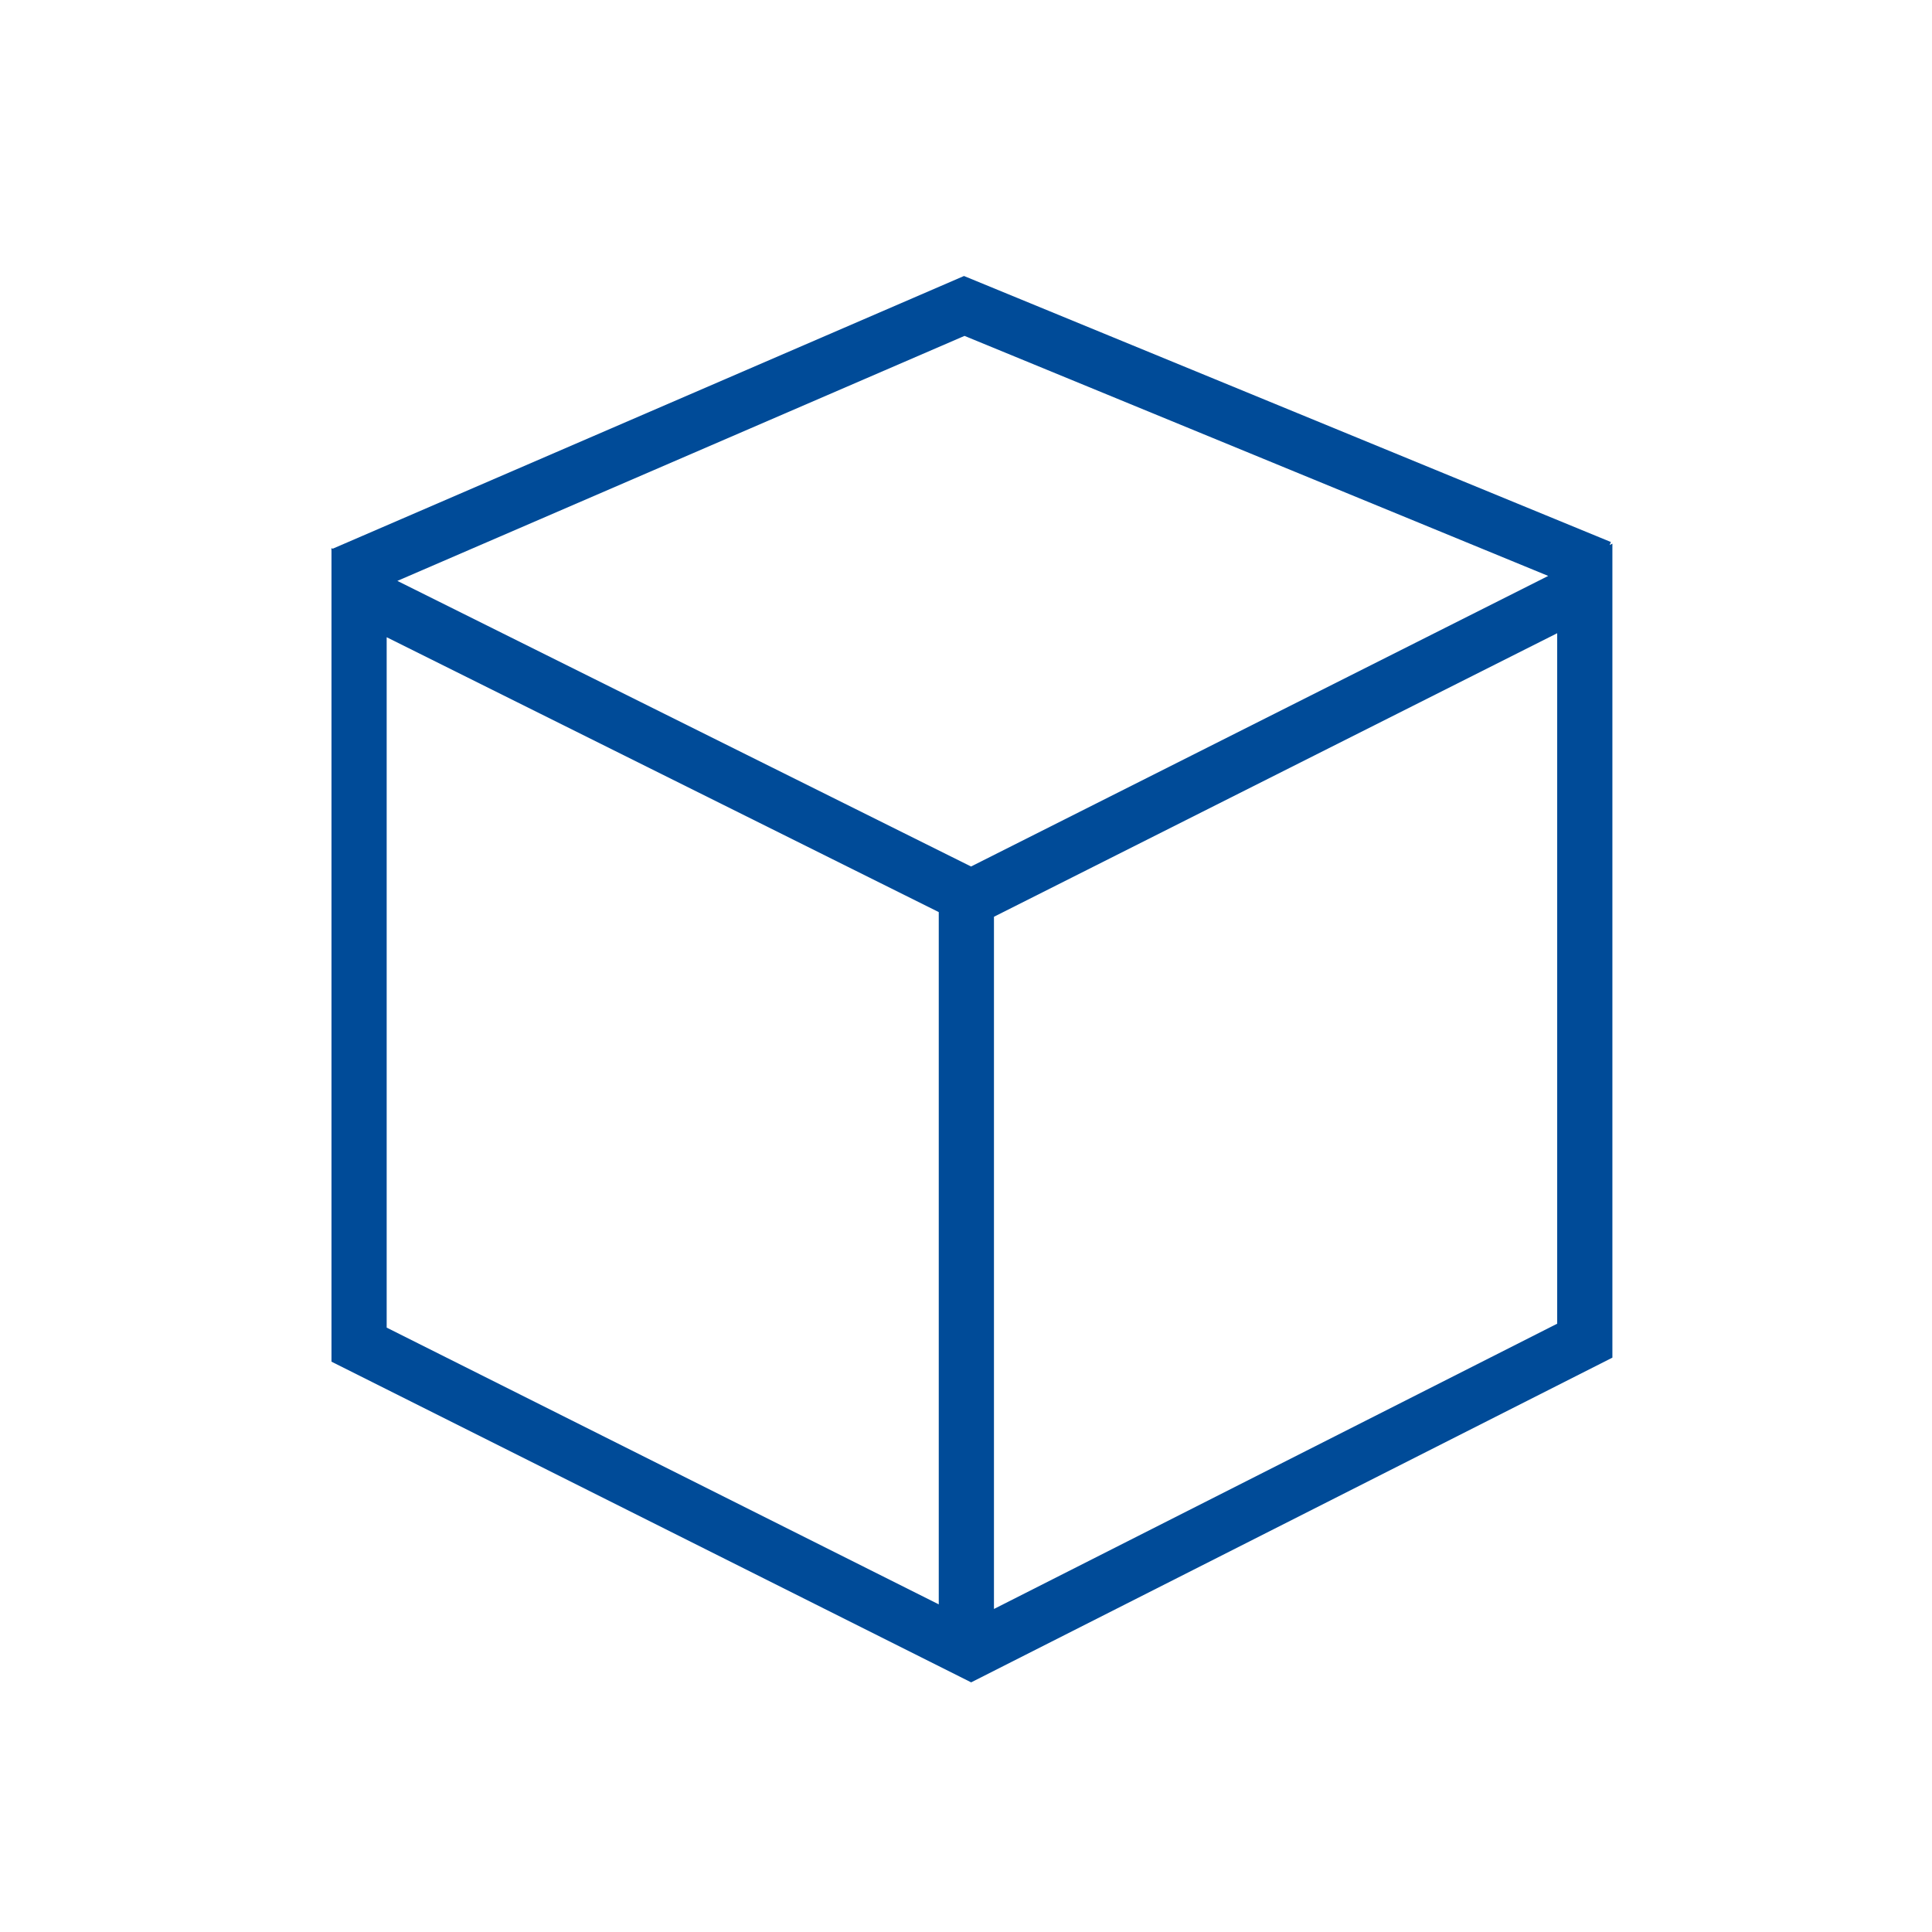 <svg height="70" width="70" xmlns="http://www.w3.org/2000/svg"><path d="m34.013 33.047-20.003-9.959v25.014l20.003 10.027zm2 .17v25.079l20.407-10.336v-25.017l-20.407 10.273zm-21.616-12.17 20.786 10.348 20.912-10.528-21.149-8.697zm-2.387-1.12-.01-.023.01-.004v-.041l.044.022 22.873-9.881 23.438 9.638-.045.109.1-.05v29.493l-23.233 11.765-23.177-11.619v-29.41z" fill="#004b98"/></svg>